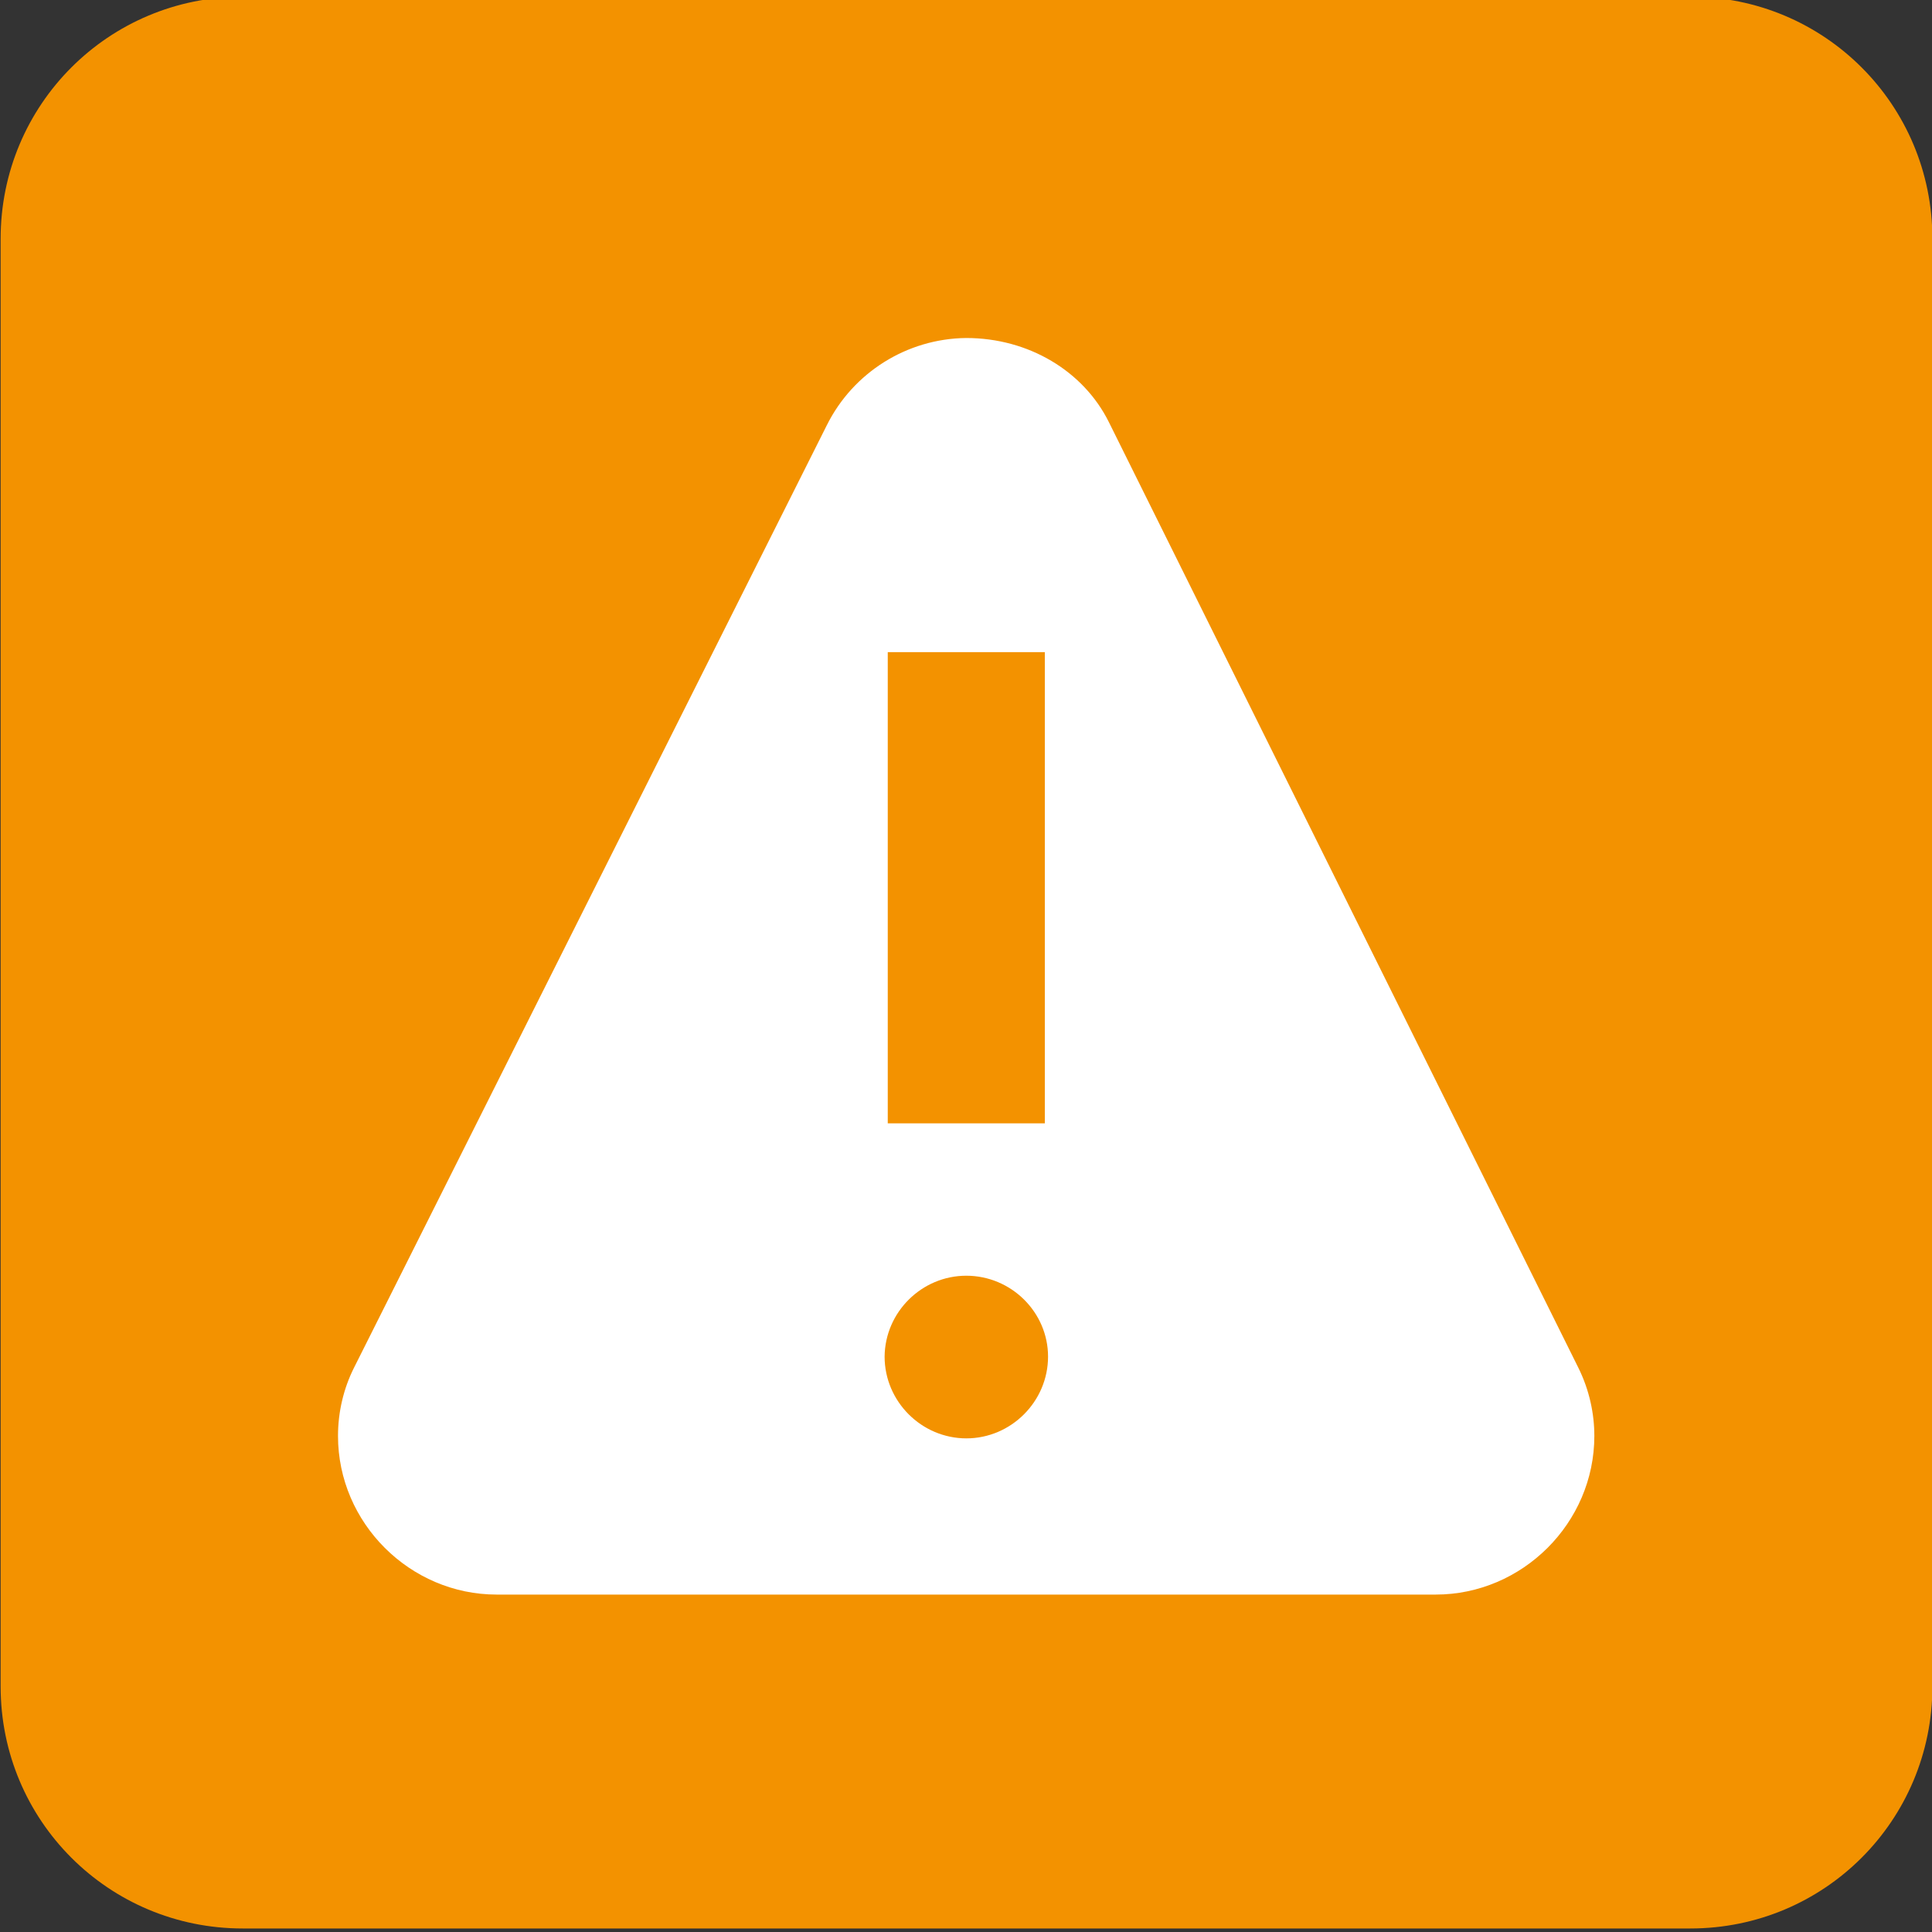 <?xml version="1.0" encoding="UTF-8" standalone="no"?>
<svg width="20px" height="20px" viewBox="0 0 20 20" version="1.1" xmlns="http://www.w3.org/2000/svg" xml:space="preserve" style="fill-rule:evenodd;clip-rule:evenodd;stroke-linejoin:round;stroke-miterlimit:2;">
    <rect x="0" y="0" width="20" height="20" fill="#333333" stroke="none"/>
    <g>
        <g id="rect815" transform="matrix(0.42,0,0,0.42,7.677,-335.971)">
            <path d="M-12.297,799.85L23.384,799.85C26.689,799.85 29.35,802.511 29.35,805.816L29.35,841.497C29.35,844.802 26.689,847.463 23.384,847.463L-12.297,847.463C-15.602,847.463 -18.263,844.802 -18.263,841.497L-18.263,805.816C-18.263,802.511 -15.602,799.85 -12.297,799.85Z" style="fill:rgb(243,146,0);fill-rule:nonzero;"/>
        </g>
        <g transform="matrix(0.813,0,0,0.813,1.873,1.873)">
            <path d="M9.999,2C10.794,2 11.493,2.422 11.815,3.07L17.793,15.111C17.934,15.395 17.997,15.697 17.997,15.98C17.997,17.09 17.079,18 15.977,18L4.02,18C2.918,18 2,17.09 2,15.98C2,15.677 2.07,15.378 2.204,15.111L8.224,3.111C8.559,2.438 9.246,2.008 9.998,2L9.999,2ZM10,13.94C9.433,13.94 8.965,14.403 8.96,14.97C8.96,15.541 9.43,16.011 10.001,16.011C10.571,16.011 11.041,15.541 11.041,14.97C11.041,14.404 10.571,13.94 10,13.94ZM11,6L9,6L9,12L11,12L11,6Z" style="fill:white;"/>
        </g>
    </g>
</svg>
